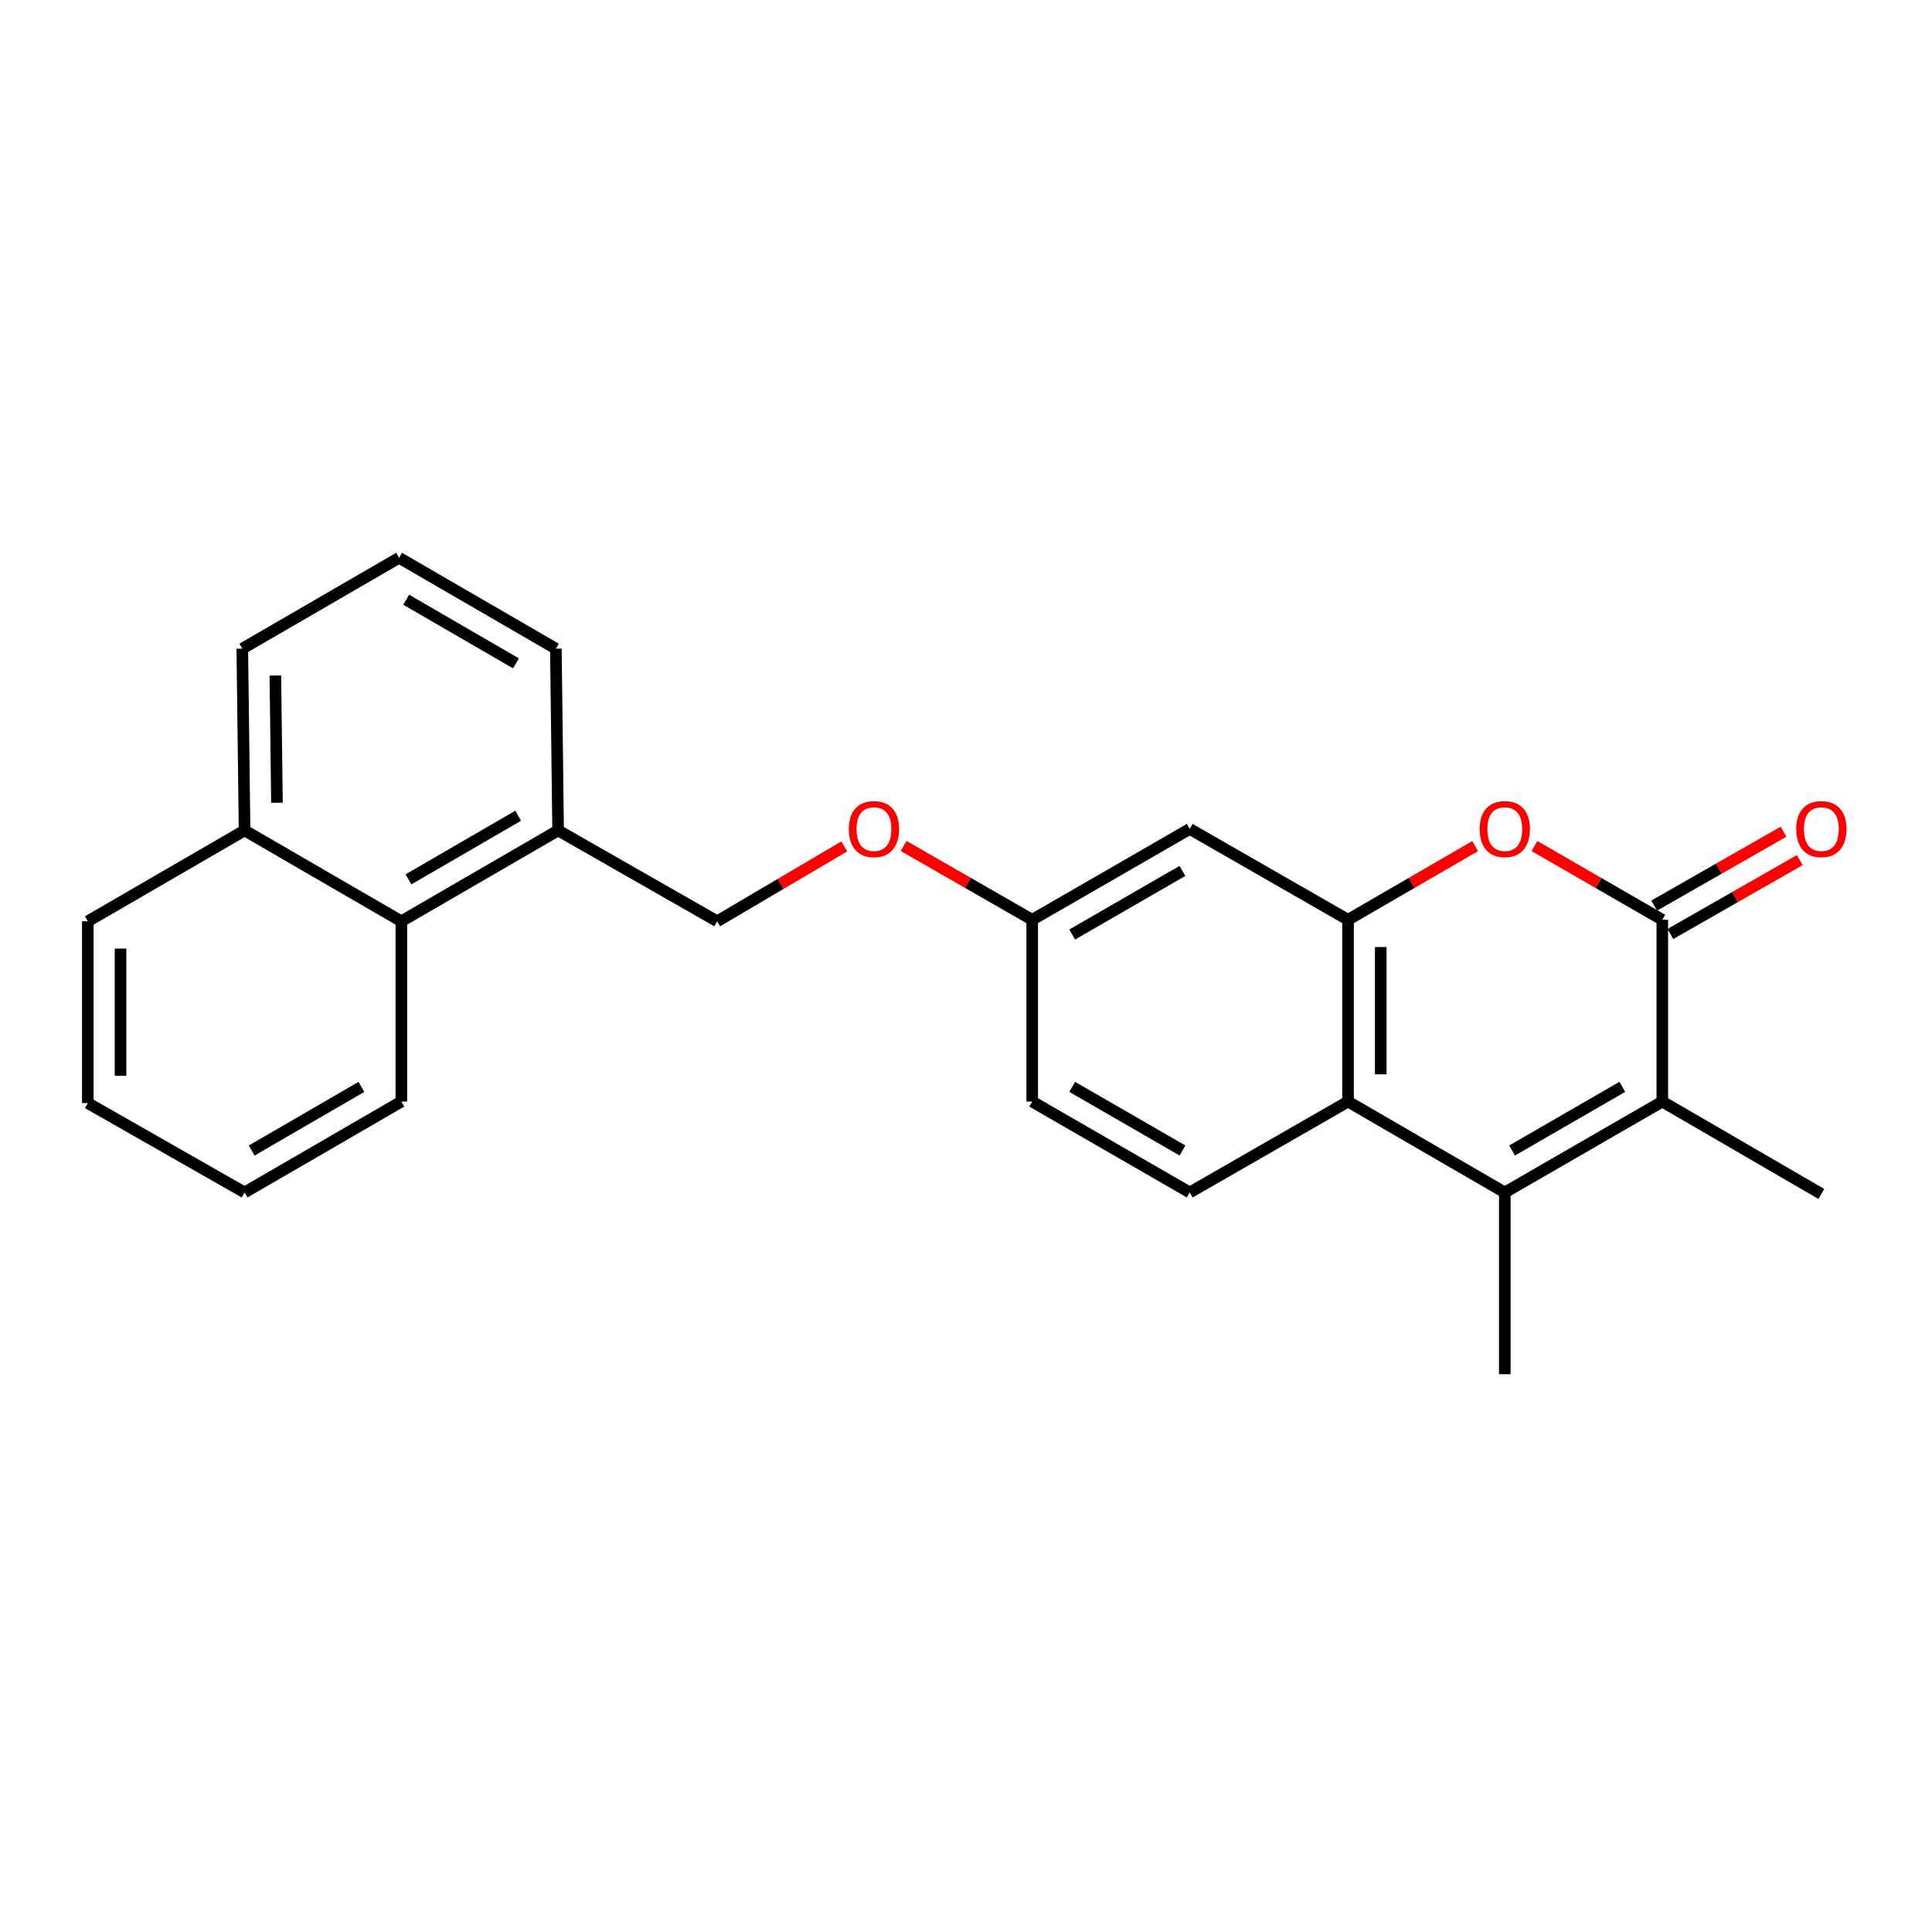 <?xml version='1.0' encoding='iso-8859-1'?>
<svg version='1.1' baseProfile='full'
              xmlns='http://www.w3.org/2000/svg'
                      xmlns:rdkit='http://www.rdkit.org/xml'
                      xmlns:xlink='http://www.w3.org/1999/xlink'
                  xml:space='preserve'
width='1000px' height='1000px' viewBox='0 0 1000 1000'>
<!-- END OF HEADER -->
<rect style='opacity:1.0;fill:#FFFFFF;stroke:none' width='1000' height='1000' x='0' y='0'> </rect>
<path class='bond-1' d='M 860.399,476.082 L 860.399,570.173' style='fill:none;fill-rule:evenodd;stroke:#000000;stroke-width:6px;stroke-linecap:butt;stroke-linejoin:miter;stroke-opacity:1' />
<path class='bond-2' d='M 860.399,476.082 L 827.315,456.997' style='fill:none;fill-rule:evenodd;stroke:#000000;stroke-width:6px;stroke-linecap:butt;stroke-linejoin:miter;stroke-opacity:1' />
<path class='bond-2' d='M 827.315,456.997 L 794.231,437.912' style='fill:none;fill-rule:evenodd;stroke:#FF0000;stroke-width:6px;stroke-linecap:butt;stroke-linejoin:miter;stroke-opacity:1' />
<path class='bond-7' d='M 864.599,483.435 L 898.079,464.311' style='fill:none;fill-rule:evenodd;stroke:#000000;stroke-width:6px;stroke-linecap:butt;stroke-linejoin:miter;stroke-opacity:1' />
<path class='bond-7' d='M 898.079,464.311 L 931.559,445.188' style='fill:none;fill-rule:evenodd;stroke:#FF0000;stroke-width:6px;stroke-linecap:butt;stroke-linejoin:miter;stroke-opacity:1' />
<path class='bond-7' d='M 856.199,468.729 L 889.679,449.605' style='fill:none;fill-rule:evenodd;stroke:#000000;stroke-width:6px;stroke-linecap:butt;stroke-linejoin:miter;stroke-opacity:1' />
<path class='bond-7' d='M 889.679,449.605 L 923.159,430.481' style='fill:none;fill-rule:evenodd;stroke:#FF0000;stroke-width:6px;stroke-linecap:butt;stroke-linejoin:miter;stroke-opacity:1' />
<path class='bond-0' d='M 778.878,617.219 L 860.399,570.173' style='fill:none;fill-rule:evenodd;stroke:#000000;stroke-width:6px;stroke-linecap:butt;stroke-linejoin:miter;stroke-opacity:1' />
<path class='bond-0' d='M 782.641,595.493 L 839.706,562.561' style='fill:none;fill-rule:evenodd;stroke:#000000;stroke-width:6px;stroke-linecap:butt;stroke-linejoin:miter;stroke-opacity:1' />
<path class='bond-15' d='M 778.878,617.219 L 778.878,711.292' style='fill:none;fill-rule:evenodd;stroke:#000000;stroke-width:6px;stroke-linecap:butt;stroke-linejoin:miter;stroke-opacity:1' />
<path class='bond-24' d='M 778.878,617.219 L 697.734,570.173' style='fill:none;fill-rule:evenodd;stroke:#000000;stroke-width:6px;stroke-linecap:butt;stroke-linejoin:miter;stroke-opacity:1' />
<path class='bond-16' d='M 860.399,570.173 L 942.729,617.991' style='fill:none;fill-rule:evenodd;stroke:#000000;stroke-width:6px;stroke-linecap:butt;stroke-linejoin:miter;stroke-opacity:1' />
<path class='bond-3' d='M 763.534,437.948 L 730.634,457.015' style='fill:none;fill-rule:evenodd;stroke:#FF0000;stroke-width:6px;stroke-linecap:butt;stroke-linejoin:miter;stroke-opacity:1' />
<path class='bond-3' d='M 730.634,457.015 L 697.734,476.082' style='fill:none;fill-rule:evenodd;stroke:#000000;stroke-width:6px;stroke-linecap:butt;stroke-linejoin:miter;stroke-opacity:1' />
<path class='bond-4' d='M 697.734,476.082 L 697.734,570.173' style='fill:none;fill-rule:evenodd;stroke:#000000;stroke-width:6px;stroke-linecap:butt;stroke-linejoin:miter;stroke-opacity:1' />
<path class='bond-4' d='M 714.67,490.196 L 714.67,556.06' style='fill:none;fill-rule:evenodd;stroke:#000000;stroke-width:6px;stroke-linecap:butt;stroke-linejoin:miter;stroke-opacity:1' />
<path class='bond-5' d='M 697.734,476.082 L 615.809,429.055' style='fill:none;fill-rule:evenodd;stroke:#000000;stroke-width:6px;stroke-linecap:butt;stroke-linejoin:miter;stroke-opacity:1' />
<path class='bond-6' d='M 697.734,570.173 L 615.809,617.219' style='fill:none;fill-rule:evenodd;stroke:#000000;stroke-width:6px;stroke-linecap:butt;stroke-linejoin:miter;stroke-opacity:1' />
<path class='bond-11' d='M 615.809,429.055 L 534.269,476.082' style='fill:none;fill-rule:evenodd;stroke:#000000;stroke-width:6px;stroke-linecap:butt;stroke-linejoin:miter;stroke-opacity:1' />
<path class='bond-11' d='M 612.039,450.78 L 554.961,483.699' style='fill:none;fill-rule:evenodd;stroke:#000000;stroke-width:6px;stroke-linecap:butt;stroke-linejoin:miter;stroke-opacity:1' />
<path class='bond-25' d='M 615.809,617.219 L 534.269,570.173' style='fill:none;fill-rule:evenodd;stroke:#000000;stroke-width:6px;stroke-linecap:butt;stroke-linejoin:miter;stroke-opacity:1' />
<path class='bond-25' d='M 612.042,595.492 L 554.964,562.56' style='fill:none;fill-rule:evenodd;stroke:#000000;stroke-width:6px;stroke-linecap:butt;stroke-linejoin:miter;stroke-opacity:1' />
<path class='bond-8' d='M 207.734,476.863 L 288.878,429.827' style='fill:none;fill-rule:evenodd;stroke:#000000;stroke-width:6px;stroke-linecap:butt;stroke-linejoin:miter;stroke-opacity:1' />
<path class='bond-8' d='M 211.412,455.155 L 268.213,422.229' style='fill:none;fill-rule:evenodd;stroke:#000000;stroke-width:6px;stroke-linecap:butt;stroke-linejoin:miter;stroke-opacity:1' />
<path class='bond-13' d='M 207.734,476.863 L 126.59,429.827' style='fill:none;fill-rule:evenodd;stroke:#000000;stroke-width:6px;stroke-linecap:butt;stroke-linejoin:miter;stroke-opacity:1' />
<path class='bond-19' d='M 207.734,476.863 L 207.734,570.173' style='fill:none;fill-rule:evenodd;stroke:#000000;stroke-width:6px;stroke-linecap:butt;stroke-linejoin:miter;stroke-opacity:1' />
<path class='bond-9' d='M 288.878,429.827 L 371.208,476.863' style='fill:none;fill-rule:evenodd;stroke:#000000;stroke-width:6px;stroke-linecap:butt;stroke-linejoin:miter;stroke-opacity:1' />
<path class='bond-18' d='M 288.878,429.827 L 287.721,335.754' style='fill:none;fill-rule:evenodd;stroke:#000000;stroke-width:6px;stroke-linecap:butt;stroke-linejoin:miter;stroke-opacity:1' />
<path class='bond-10' d='M 371.208,476.863 L 404.103,457.482' style='fill:none;fill-rule:evenodd;stroke:#000000;stroke-width:6px;stroke-linecap:butt;stroke-linejoin:miter;stroke-opacity:1' />
<path class='bond-10' d='M 404.103,457.482 L 436.998,438.101' style='fill:none;fill-rule:evenodd;stroke:#FF0000;stroke-width:6px;stroke-linecap:butt;stroke-linejoin:miter;stroke-opacity:1' />
<path class='bond-12' d='M 534.269,476.082 L 500.992,456.978' style='fill:none;fill-rule:evenodd;stroke:#000000;stroke-width:6px;stroke-linecap:butt;stroke-linejoin:miter;stroke-opacity:1' />
<path class='bond-12' d='M 500.992,456.978 L 467.714,437.874' style='fill:none;fill-rule:evenodd;stroke:#FF0000;stroke-width:6px;stroke-linecap:butt;stroke-linejoin:miter;stroke-opacity:1' />
<path class='bond-14' d='M 534.269,476.082 L 534.269,570.173' style='fill:none;fill-rule:evenodd;stroke:#000000;stroke-width:6px;stroke-linecap:butt;stroke-linejoin:miter;stroke-opacity:1' />
<path class='bond-21' d='M 126.59,429.827 L 45.455,476.863' style='fill:none;fill-rule:evenodd;stroke:#000000;stroke-width:6px;stroke-linecap:butt;stroke-linejoin:miter;stroke-opacity:1' />
<path class='bond-26' d='M 126.59,429.827 L 125.413,335.754' style='fill:none;fill-rule:evenodd;stroke:#000000;stroke-width:6px;stroke-linecap:butt;stroke-linejoin:miter;stroke-opacity:1' />
<path class='bond-26' d='M 143.348,415.504 L 142.525,349.653' style='fill:none;fill-rule:evenodd;stroke:#000000;stroke-width:6px;stroke-linecap:butt;stroke-linejoin:miter;stroke-opacity:1' />
<path class='bond-17' d='M 206.567,288.708 L 287.721,335.754' style='fill:none;fill-rule:evenodd;stroke:#000000;stroke-width:6px;stroke-linecap:butt;stroke-linejoin:miter;stroke-opacity:1' />
<path class='bond-17' d='M 210.246,310.418 L 267.054,343.35' style='fill:none;fill-rule:evenodd;stroke:#000000;stroke-width:6px;stroke-linecap:butt;stroke-linejoin:miter;stroke-opacity:1' />
<path class='bond-20' d='M 206.567,288.708 L 125.413,335.754' style='fill:none;fill-rule:evenodd;stroke:#000000;stroke-width:6px;stroke-linecap:butt;stroke-linejoin:miter;stroke-opacity:1' />
<path class='bond-22' d='M 207.734,570.173 L 126.59,617.219' style='fill:none;fill-rule:evenodd;stroke:#000000;stroke-width:6px;stroke-linecap:butt;stroke-linejoin:miter;stroke-opacity:1' />
<path class='bond-22' d='M 187.067,562.578 L 130.266,595.51' style='fill:none;fill-rule:evenodd;stroke:#000000;stroke-width:6px;stroke-linecap:butt;stroke-linejoin:miter;stroke-opacity:1' />
<path class='bond-27' d='M 45.455,476.863 L 45.455,570.954' style='fill:none;fill-rule:evenodd;stroke:#000000;stroke-width:6px;stroke-linecap:butt;stroke-linejoin:miter;stroke-opacity:1' />
<path class='bond-27' d='M 62.391,490.977 L 62.391,556.841' style='fill:none;fill-rule:evenodd;stroke:#000000;stroke-width:6px;stroke-linecap:butt;stroke-linejoin:miter;stroke-opacity:1' />
<path class='bond-23' d='M 126.59,617.219 L 45.455,570.954' style='fill:none;fill-rule:evenodd;stroke:#000000;stroke-width:6px;stroke-linecap:butt;stroke-linejoin:miter;stroke-opacity:1' />
<path  class='atom-3' d='M 765.878 429.135
Q 765.878 422.335, 769.238 418.535
Q 772.598 414.735, 778.878 414.735
Q 785.158 414.735, 788.518 418.535
Q 791.878 422.335, 791.878 429.135
Q 791.878 436.015, 788.478 439.935
Q 785.078 443.815, 778.878 443.815
Q 772.638 443.815, 769.238 439.935
Q 765.878 436.055, 765.878 429.135
M 778.878 440.615
Q 783.198 440.615, 785.518 437.735
Q 787.878 434.815, 787.878 429.135
Q 787.878 423.575, 785.518 420.775
Q 783.198 417.935, 778.878 417.935
Q 774.558 417.935, 772.198 420.735
Q 769.878 423.535, 769.878 429.135
Q 769.878 434.855, 772.198 437.735
Q 774.558 440.615, 778.878 440.615
' fill='#FF0000'/>
<path  class='atom-8' d='M 929.729 429.135
Q 929.729 422.335, 933.089 418.535
Q 936.449 414.735, 942.729 414.735
Q 949.009 414.735, 952.369 418.535
Q 955.729 422.335, 955.729 429.135
Q 955.729 436.015, 952.329 439.935
Q 948.929 443.815, 942.729 443.815
Q 936.489 443.815, 933.089 439.935
Q 929.729 436.055, 929.729 429.135
M 942.729 440.615
Q 947.049 440.615, 949.369 437.735
Q 951.729 434.815, 951.729 429.135
Q 951.729 423.575, 949.369 420.775
Q 947.049 417.935, 942.729 417.935
Q 938.409 417.935, 936.049 420.735
Q 933.729 423.535, 933.729 429.135
Q 933.729 434.855, 936.049 437.735
Q 938.409 440.615, 942.729 440.615
' fill='#FF0000'/>
<path  class='atom-13' d='M 439.353 429.135
Q 439.353 422.335, 442.713 418.535
Q 446.073 414.735, 452.353 414.735
Q 458.633 414.735, 461.993 418.535
Q 465.353 422.335, 465.353 429.135
Q 465.353 436.015, 461.953 439.935
Q 458.553 443.815, 452.353 443.815
Q 446.113 443.815, 442.713 439.935
Q 439.353 436.055, 439.353 429.135
M 452.353 440.615
Q 456.673 440.615, 458.993 437.735
Q 461.353 434.815, 461.353 429.135
Q 461.353 423.575, 458.993 420.775
Q 456.673 417.935, 452.353 417.935
Q 448.033 417.935, 445.673 420.735
Q 443.353 423.535, 443.353 429.135
Q 443.353 434.855, 445.673 437.735
Q 448.033 440.615, 452.353 440.615
' fill='#FF0000'/>
</svg>
